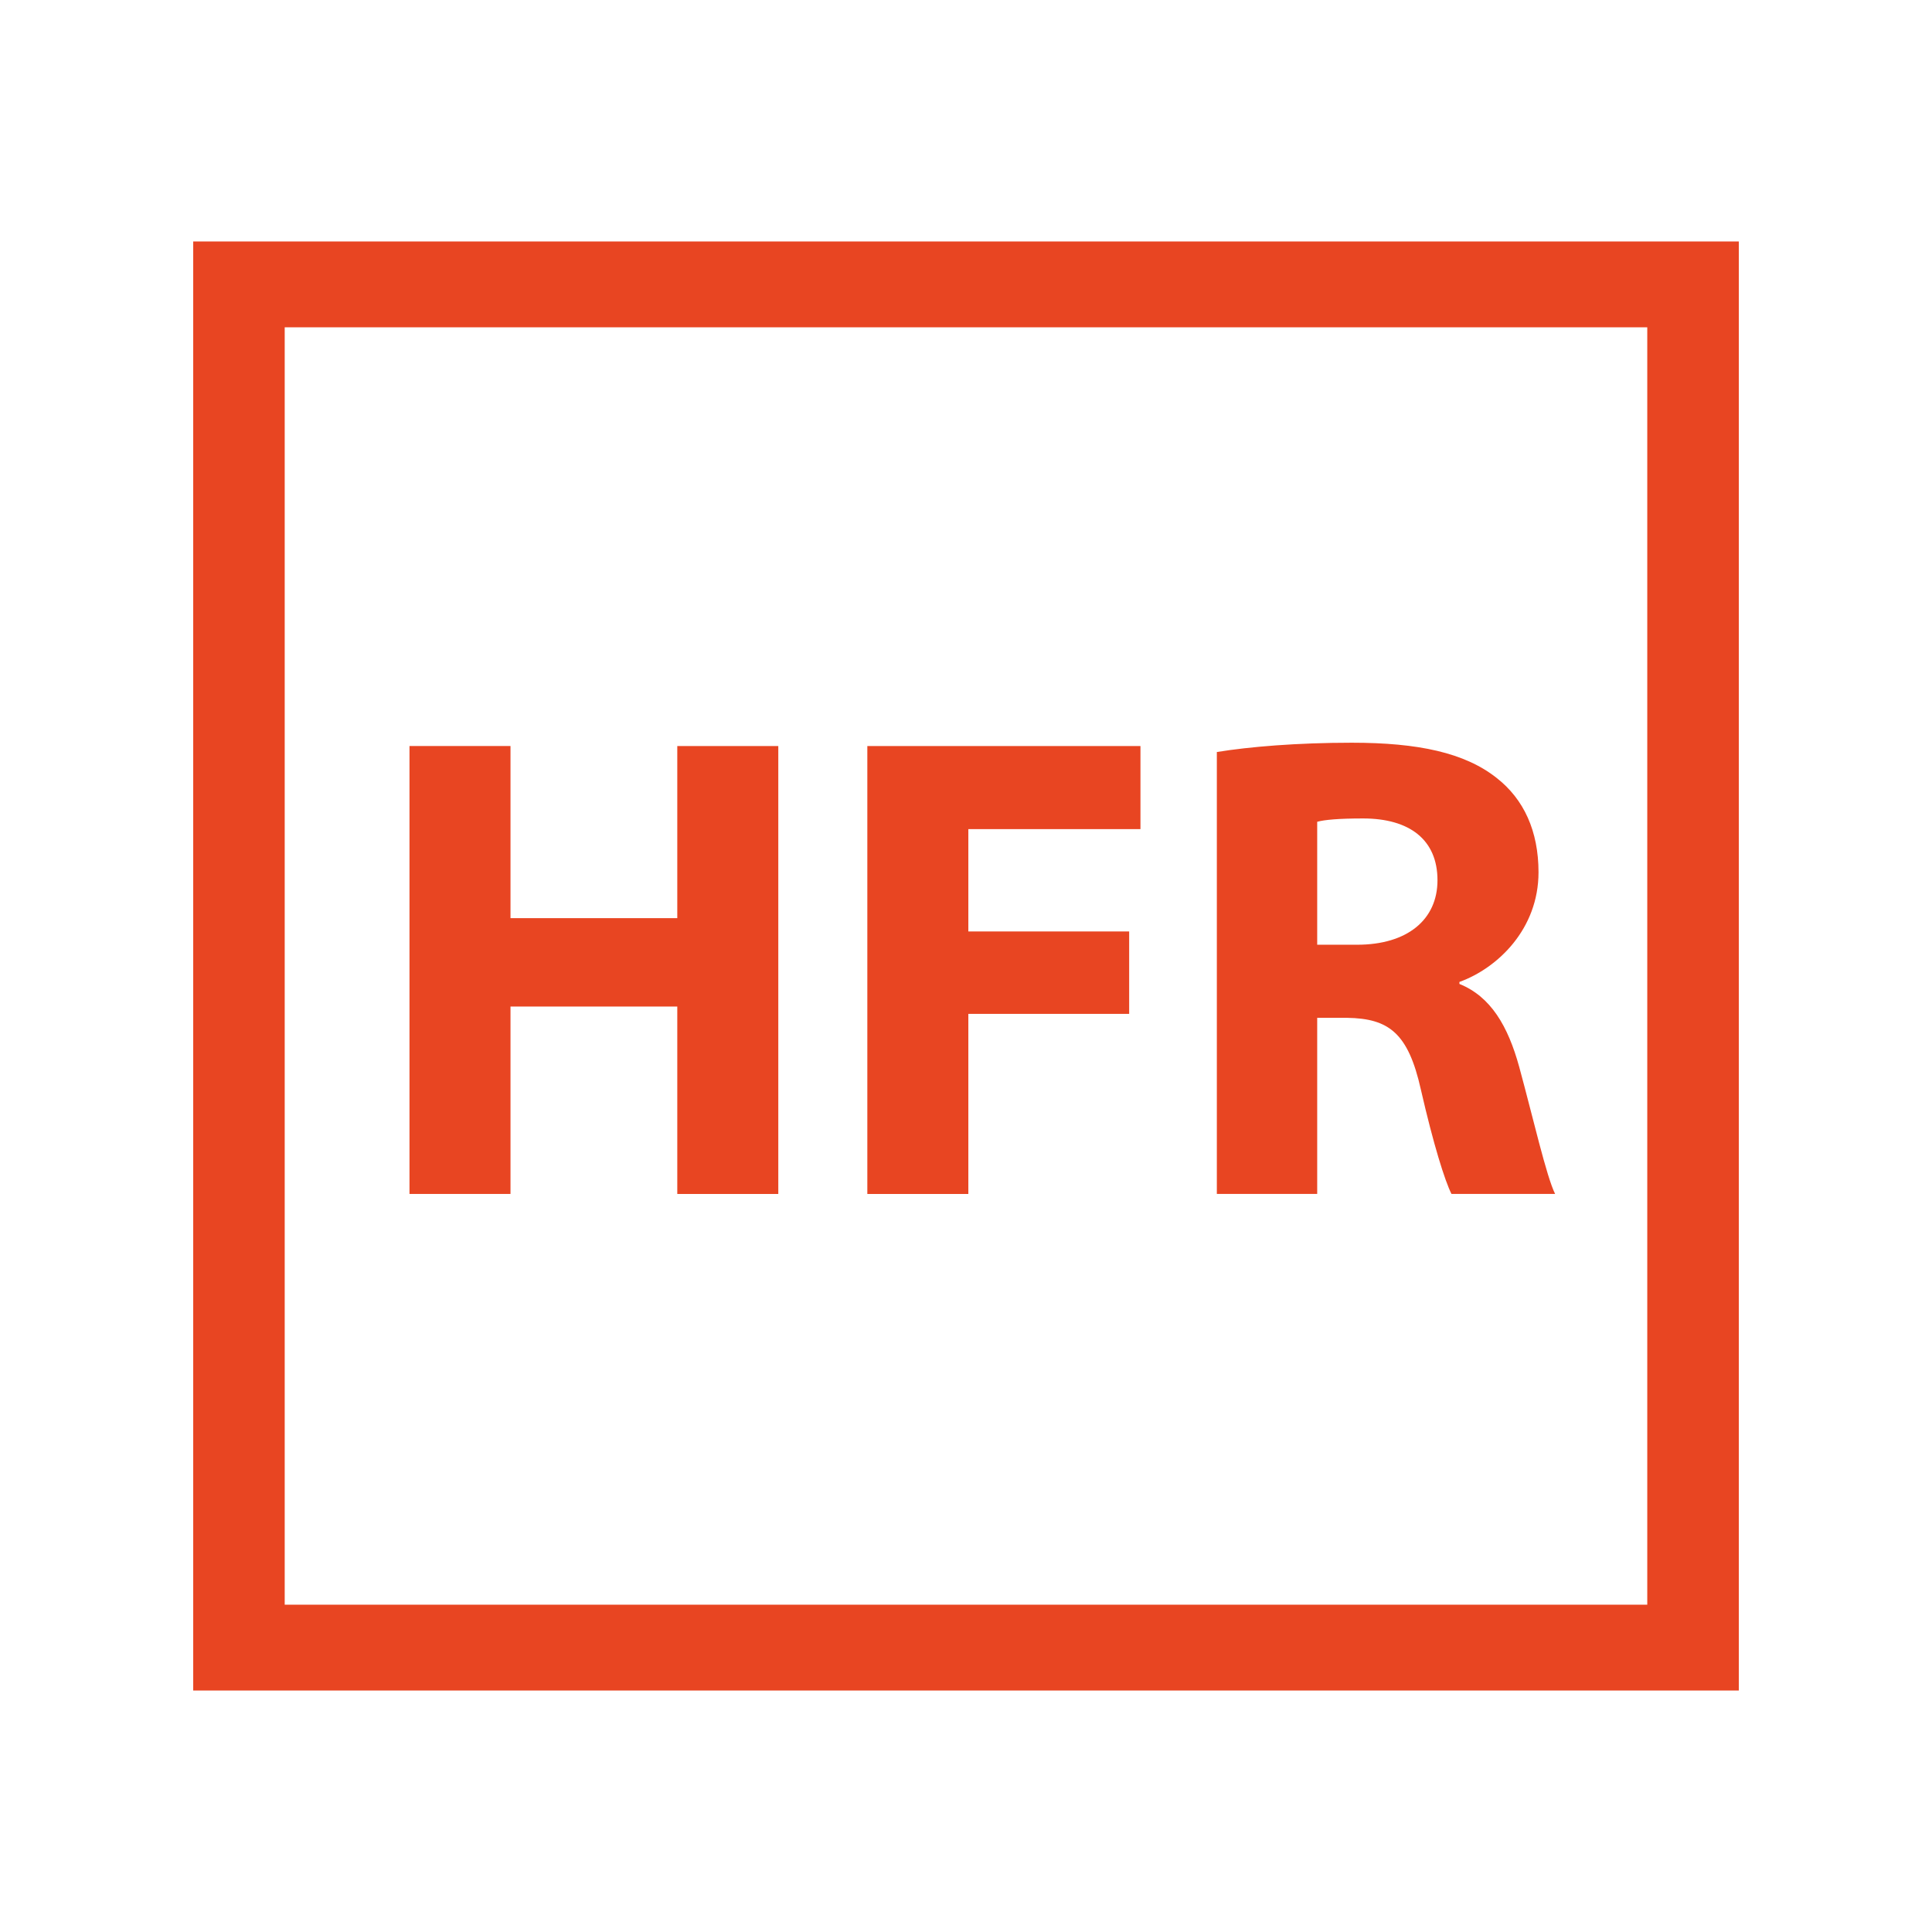 <?xml version="1.0" encoding="utf-8"?>
<!-- Generator: Adobe Illustrator 26.5.0, SVG Export Plug-In . SVG Version: 6.00 Build 0)  -->
<svg version="1.1" id="Vrstva_1" xmlns="http://www.w3.org/2000/svg" xmlns:xlink="http://www.w3.org/1999/xlink" x="0px" y="0px"
	 viewBox="0 0 708.66 708.66" style="enable-background:new 0 0 708.66 708.66;" xml:space="preserve">
<style type="text/css">
	.st0{fill:#e84522;}
</style>
<g>
	<g>
		<path class="st0" d="M187.25,273.65v63.13h61.18v-63.13h37.05v164.3h-37.05V369.2h-61.18v68.74H150.2v-164.3H187.25z"/>
		<path class="st0" d="M318.14,273.65h100.18v30.47h-63.13v37.54h58.99v30.23h-58.99v66.06h-37.05V273.65z"/>
		<path class="st0" d="M446.35,275.84c11.94-1.95,29.5-3.41,49.48-3.41c24.38,0,41.44,3.66,53.14,12.92
			c9.99,7.8,15.36,19.5,15.36,34.61c0,20.72-14.87,35.1-29.01,40.22v0.73c11.46,4.63,17.79,15.36,21.94,30.47
			c5.12,18.77,9.99,40.22,13.16,46.56h-38.02c-2.44-4.88-6.58-18.04-11.22-38.27c-4.63-20.72-11.7-26.09-27.06-26.33h-10.97v64.6
			h-36.81V275.84z M483.15,346.53h14.62c18.53,0,29.5-9.26,29.5-23.65c0-14.87-10.24-22.67-27.3-22.67
			c-9.02,0-14.14,0.49-16.82,1.22V346.53z"/>
	</g>
	<path class="st0" d="M70.87,88.58v531.5H637.8V88.58H70.87z M604.23,588.61H104.43V120.05h499.79V588.61z"/>
</g>
</svg>
